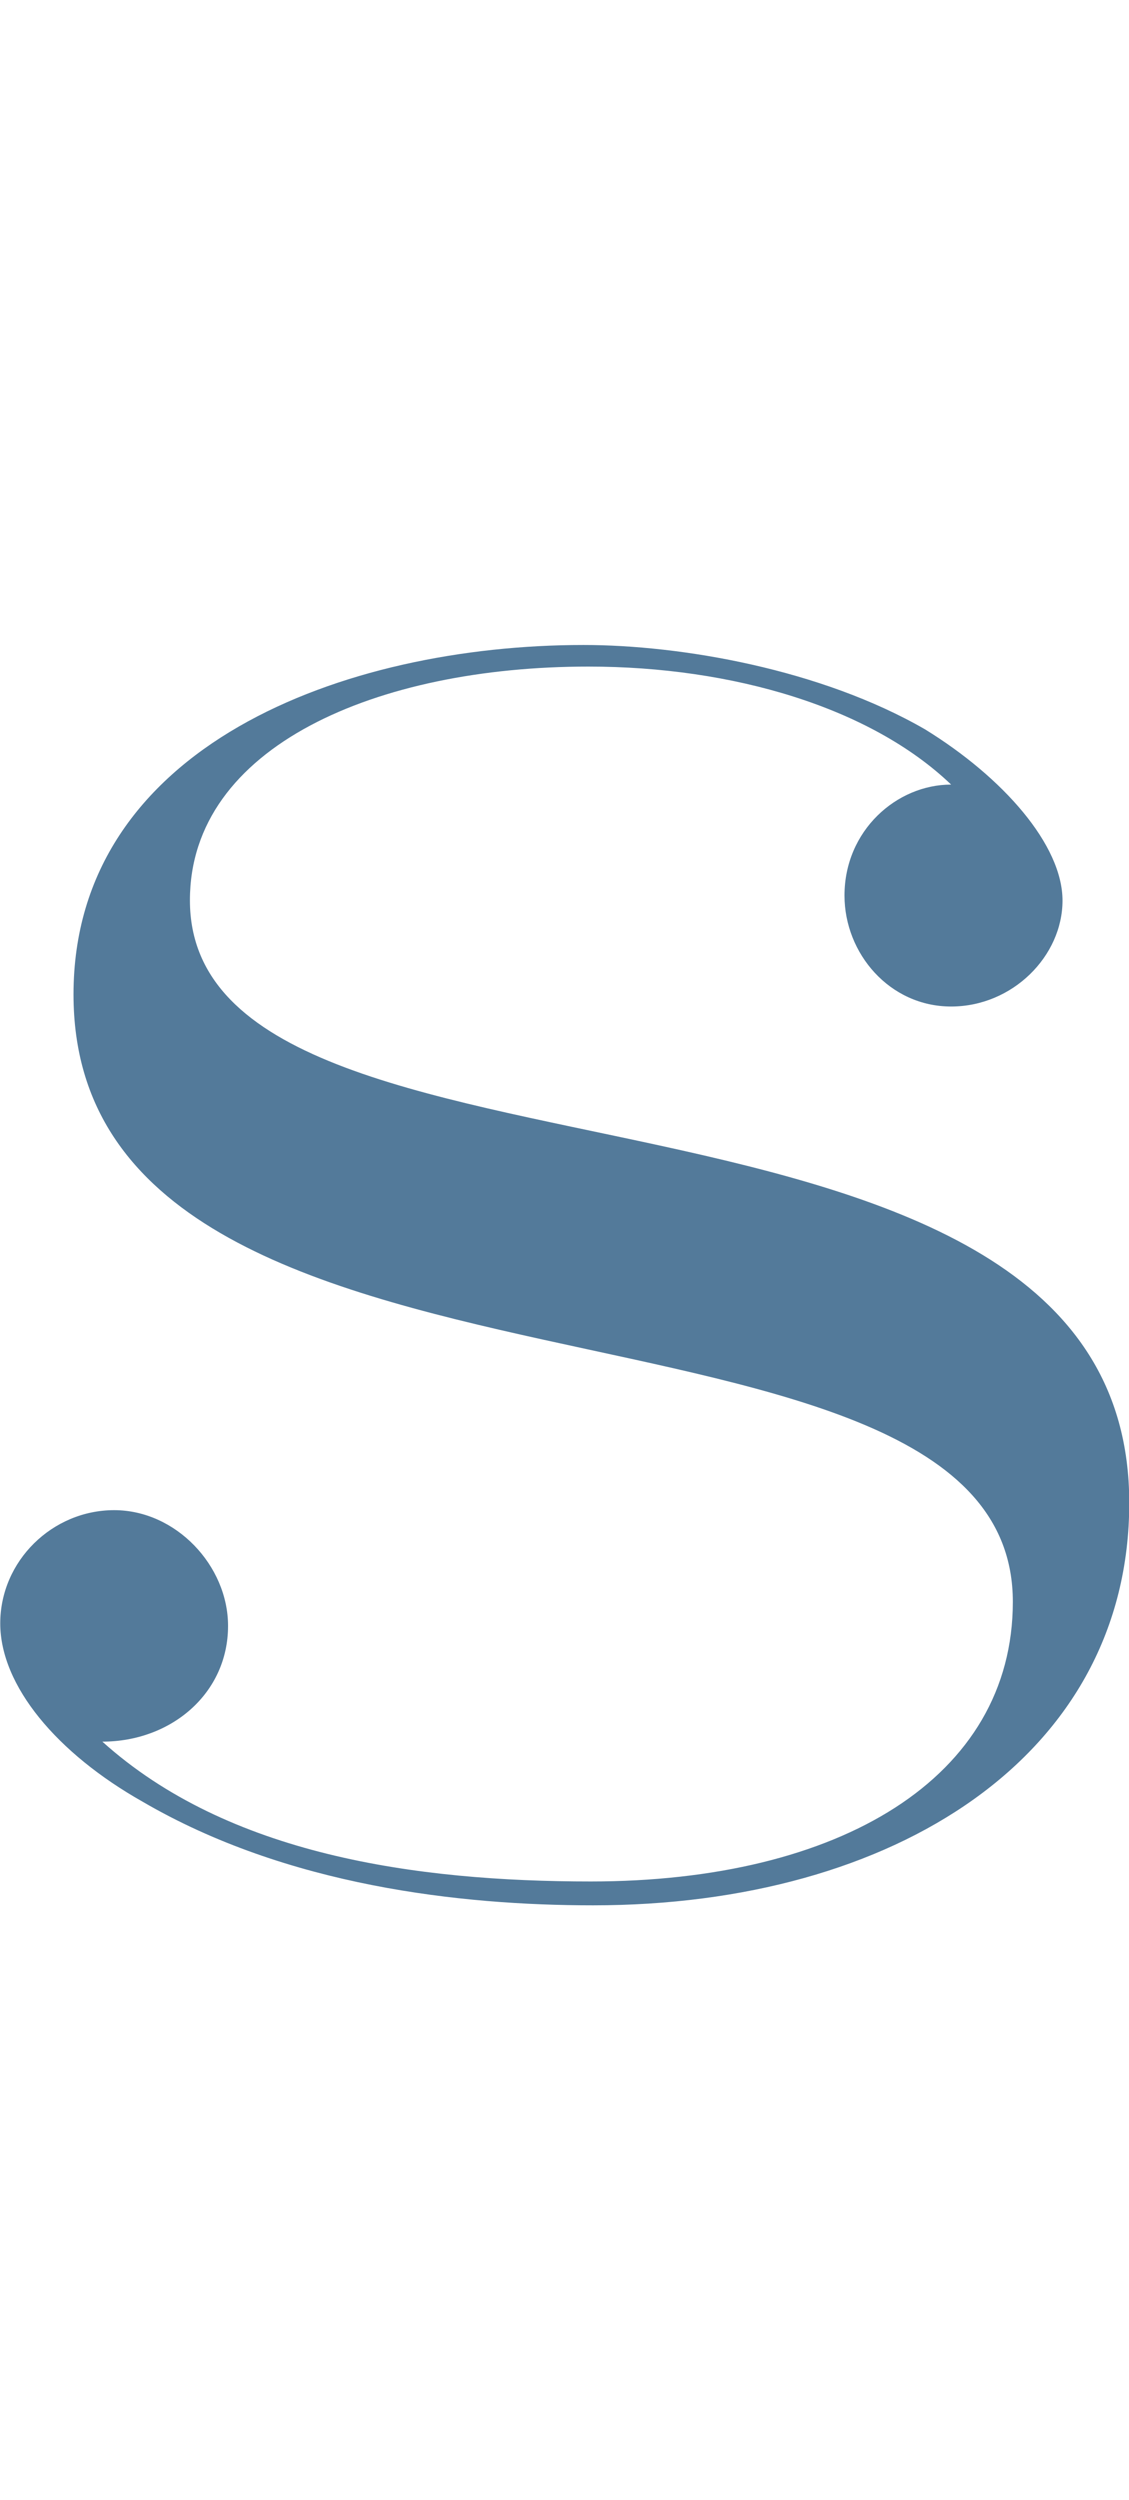 <?xml version="1.0" encoding="UTF-8"?><svg id="_レイヤー_2" xmlns="http://www.w3.org/2000/svg" viewBox="0 0 45 99.58"><defs><style>.cls-1{fill:none;}.cls-2{fill:#537a9a;}</style></defs><g id="design"><g><path class="cls-2" d="M23.54,74.94c9.93,0,16.83-4.13,16.83-11.14,0-13.73-37.44-6.05-37.44-24.19,0-9.89,10.78-13.92,20.33-13.92,3.88,0,9.45,.96,13.61,3.36,3.12,1.92,5.48,4.61,5.48,6.82s-1.99,4.22-4.44,4.22-4.25-2.11-4.25-4.42c0-2.59,2.08-4.42,4.25-4.42-3.21-3.07-8.7-4.7-14.46-4.7-8.41,0-15.88,3.17-15.88,9.31,0,12.86,37.44,5.18,37.44,24,0,10.08-9.36,16.03-21.37,16.03-5.29,0-12.2-.77-17.96-4.13-3.4-1.92-5.67-4.61-5.67-7.1s2.08-4.51,4.54-4.51,4.54,2.21,4.54,4.61c0,2.69-2.27,4.61-5.01,4.61,5.01,4.51,12.48,5.57,19.48,5.57Z"/><rect class="cls-1" x="17.02" width="10.96" height="99.58"/></g></g></svg>